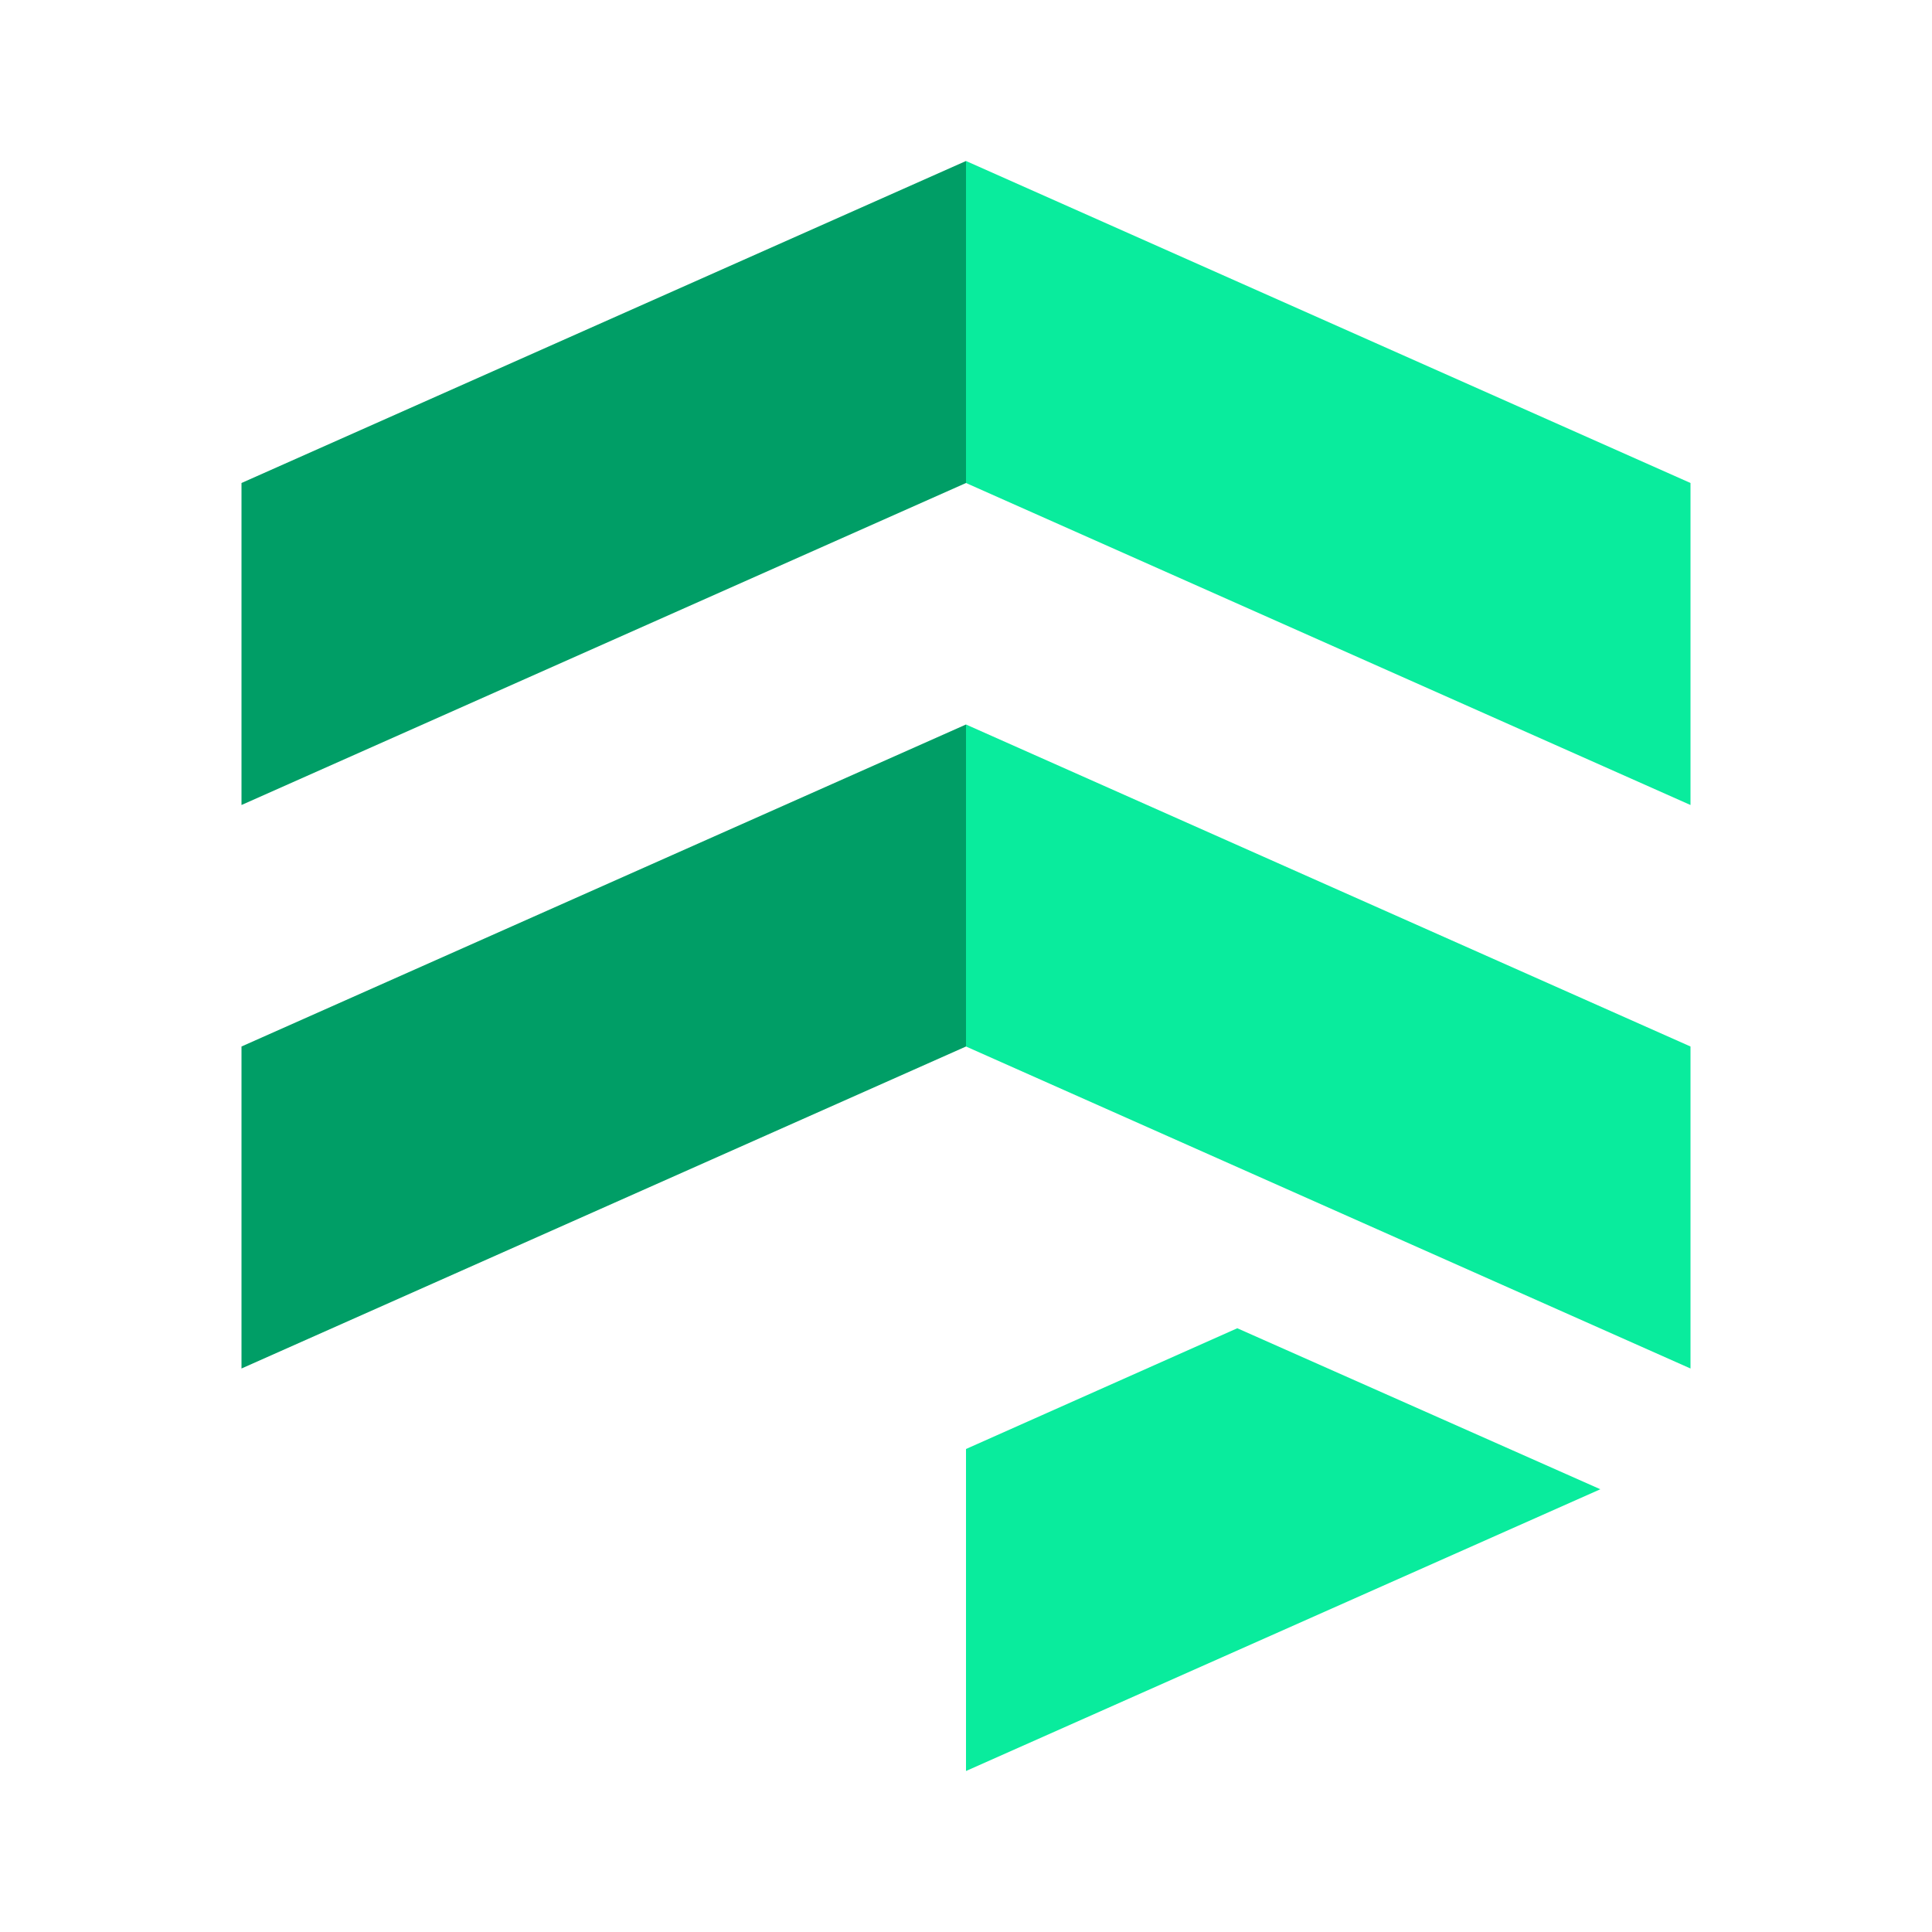 <!DOCTYPE svg PUBLIC "-//W3C//DTD SVG 1.1//EN" "http://www.w3.org/Graphics/SVG/1.1/DTD/svg11.dtd">

<!-- Uploaded to: SVG Repo, www.svgrepo.com, Transformed by: SVG Repo Mixer Tools -->
<svg width="90px" height="90px" viewBox="0 0 24 24" xmlns="http://www.w3.org/2000/svg" fill="#000000">

<g id="SVGRepo_bgCarrier" stroke-width="0"/>

<g id="SVGRepo_tracerCarrier" stroke-linecap="round" stroke-linejoin="round"/>

<g id="SVGRepo_iconCarrier"> <defs> <style>.cls-1{fill:#09ec9d;}.cls-2{fill:#009e66;}.cls-3{fill:#09ec9d;}</style> </defs> <title>Icon_24px_Firestore_Color</title> <g data-name="Product Icons"> <g data-name="colored-32/firestore"> <g> <path class="cls-1" d="M21,13,12,9v4l9,4Zm0-7L12,2V6l9,4Z"/> <polygon id="Rectangle-7" class="cls-2" points="3 6 12 2 12 6 3 10 3 6"/> <polygon id="Rectangle-7-2" data-name="Rectangle-7" class="cls-2" points="3 13 12 9 12 13 3 17 3 13"/> <polygon id="Rectangle-7-3" data-name="Rectangle-7" class="cls-3" points="12 18 15.37 16.5 19.88 18.5 12 22 12 18"/> </g> </g> </g> </g>

</svg>